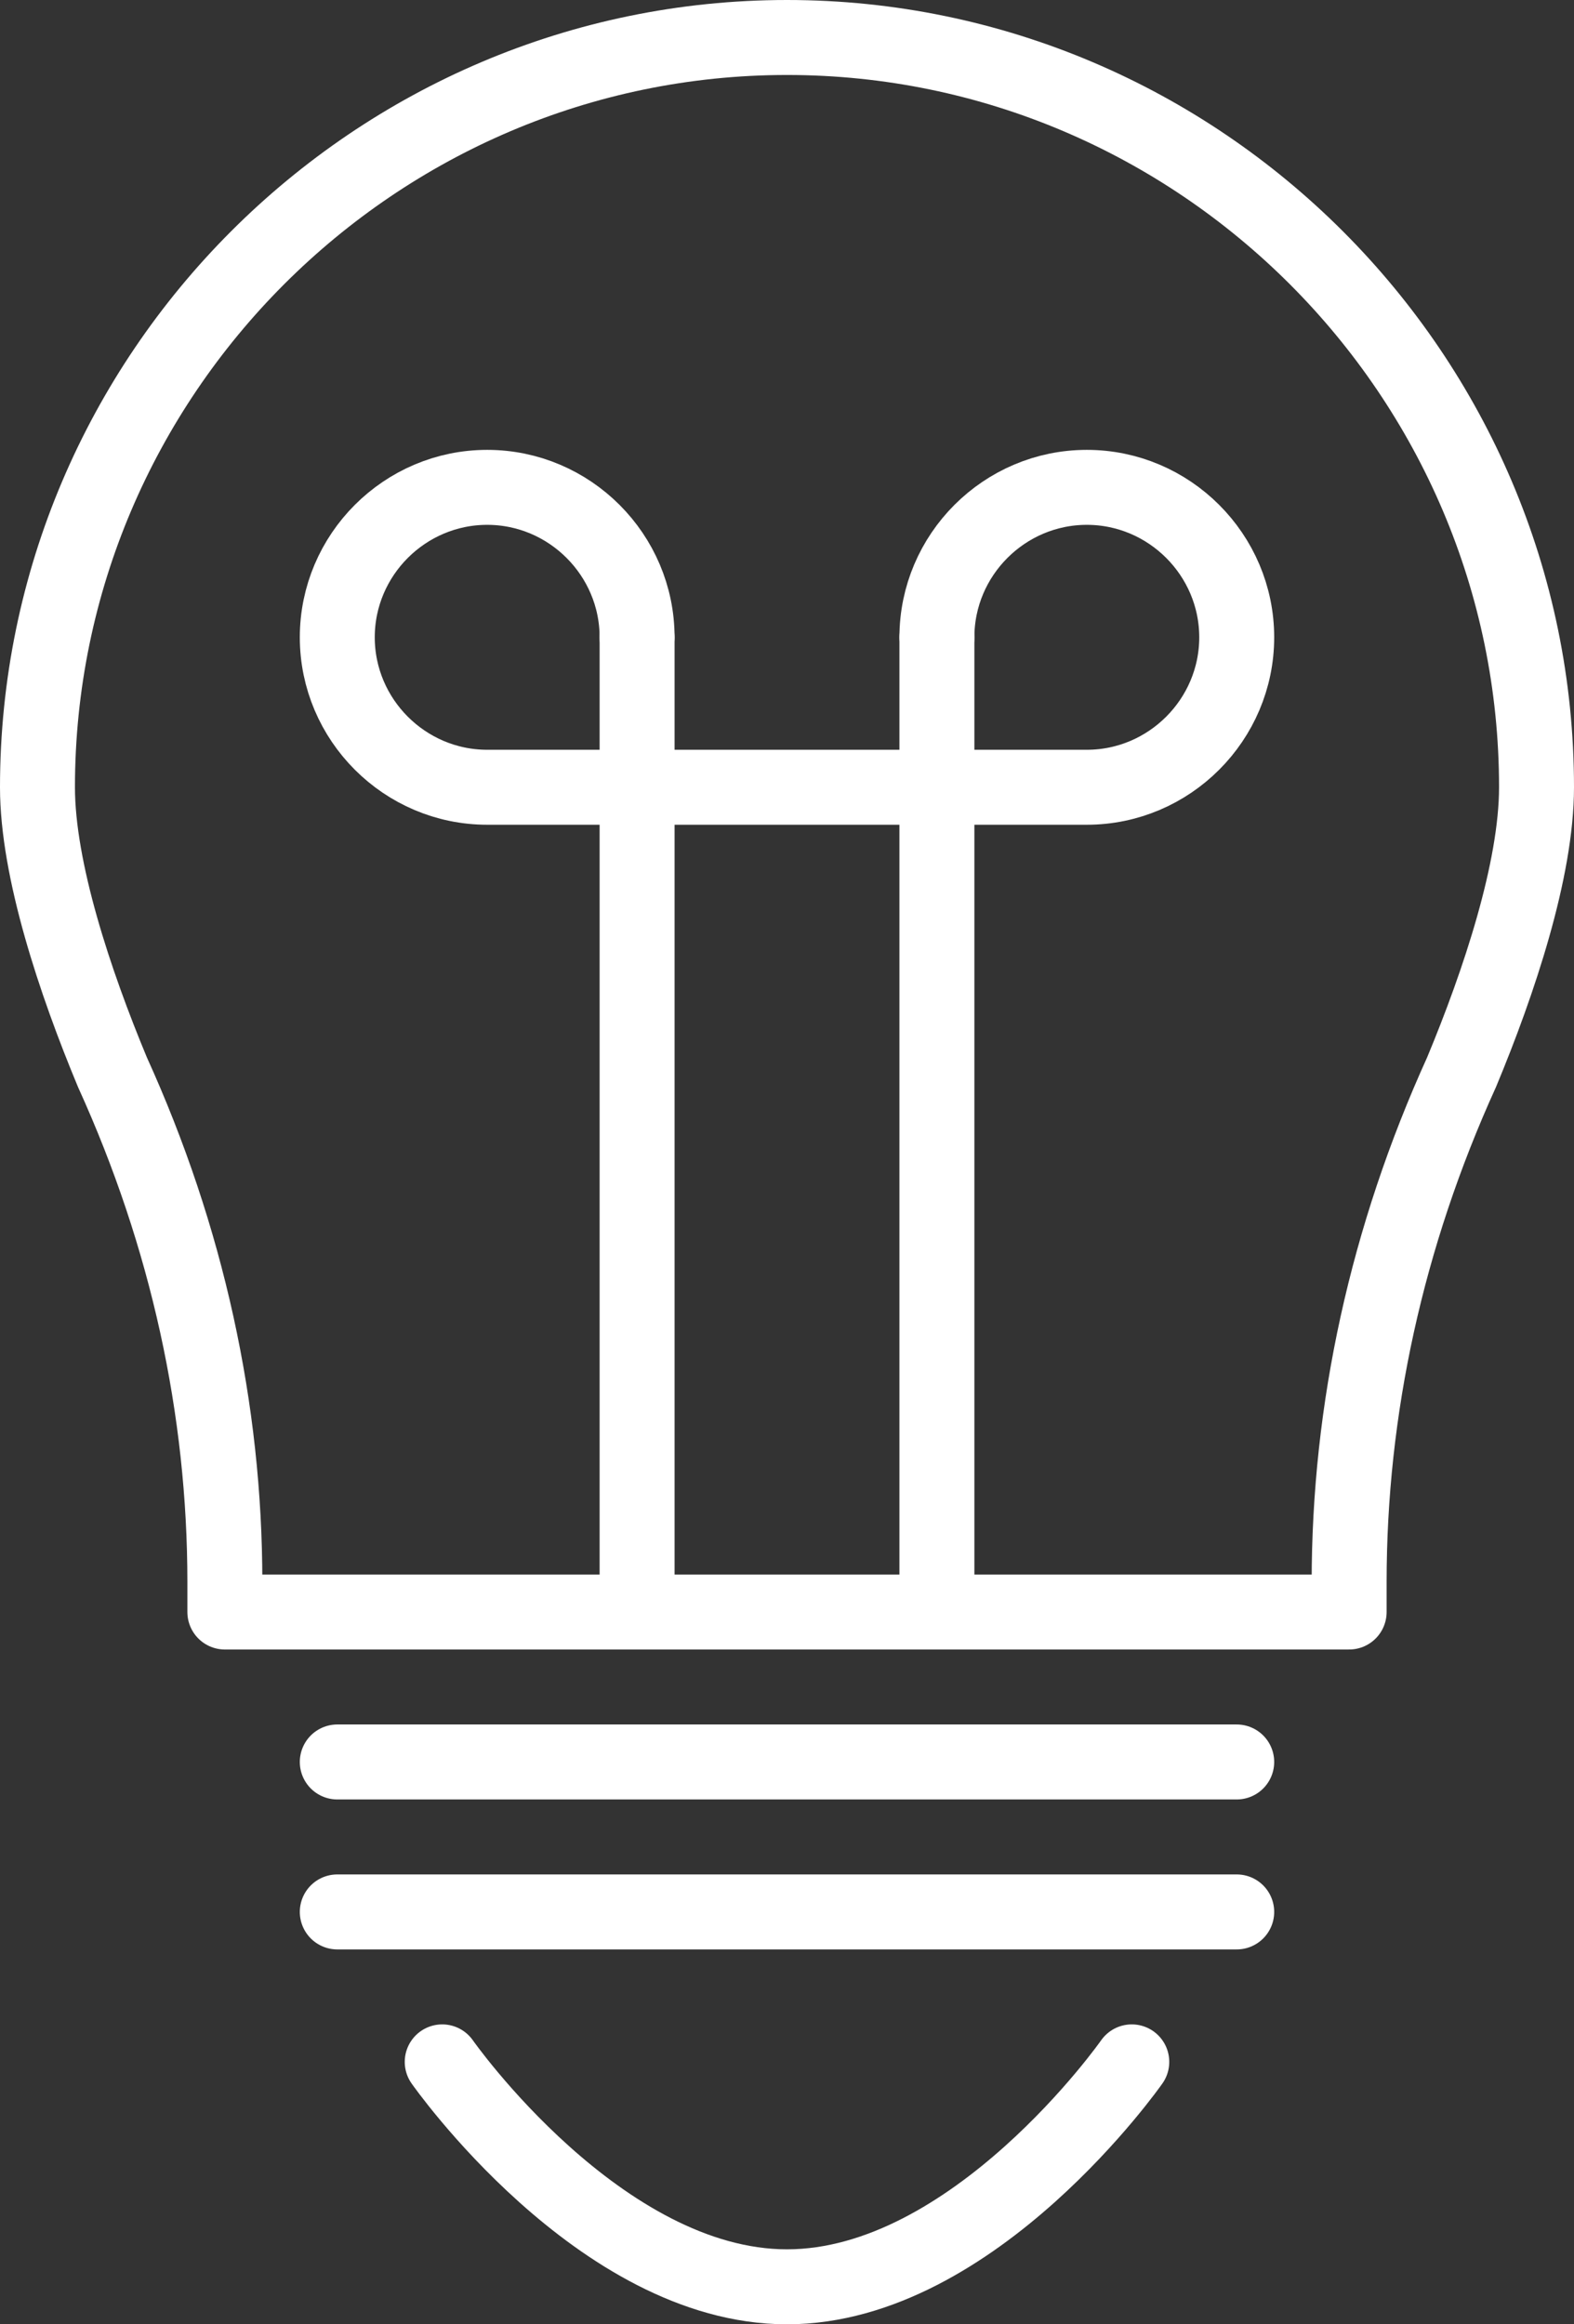 <svg width="21" height="31" viewBox="0 0 21 31" fill="none" xmlns="http://www.w3.org/2000/svg">
<rect x="0" y="0" width="21" height="31" fill="#333333" stroke="none"/>
<path d="M20.5 10.5C20.5 5 16 0.5 10.5 0.5C5 0.5 0.5 5 0.5 10.5C0.5 11.6 1 13.1 1.5 14.3C2.5 16.5 3 18.8 3 21.1V21.5H18V21.1C18 18.8 18.5 16.5 19.5 14.3C20 13.1 20.5 11.6 20.5 10.5Z" stroke="white" stroke-miterlimit="10" stroke-linecap="round" stroke-linejoin="round"/>
<path d="M4.5 23.5H16.5" stroke="white" stroke-miterlimit="10" stroke-linecap="round" stroke-linejoin="round"/>
<path d="M4.5 25.5H16.5" stroke="white" stroke-miterlimit="10" stroke-linecap="round" stroke-linejoin="round"/>
<path d="M15.1 27.5C15.1 27.5 13 30.5 10.5 30.5C8 30.5 5.9 27.5 5.9 27.5" stroke="white" stroke-miterlimit="10" stroke-linecap="round" stroke-linejoin="round"/>
<path d="M8.5 21.5V8.5" stroke="white" stroke-miterlimit="10" stroke-linecap="round" stroke-linejoin="round"/>
<path d="M12.5 21.5V8.5" stroke="white" stroke-miterlimit="10" stroke-linecap="round" stroke-linejoin="round"/>
<path d="M12.5 8.5C12.5 7.4 13.4 6.5 14.5 6.5C15.6 6.5 16.5 7.4 16.5 8.5C16.5 9.6 15.6 10.5 14.5 10.5H6.5C5.4 10.5 4.5 9.6 4.5 8.5C4.5 7.4 5.4 6.5 6.5 6.5C7.6 6.5 8.5 7.4 8.5 8.5" stroke="white" stroke-miterlimit="10" stroke-linecap="round" stroke-linejoin="round"/>
</svg>
